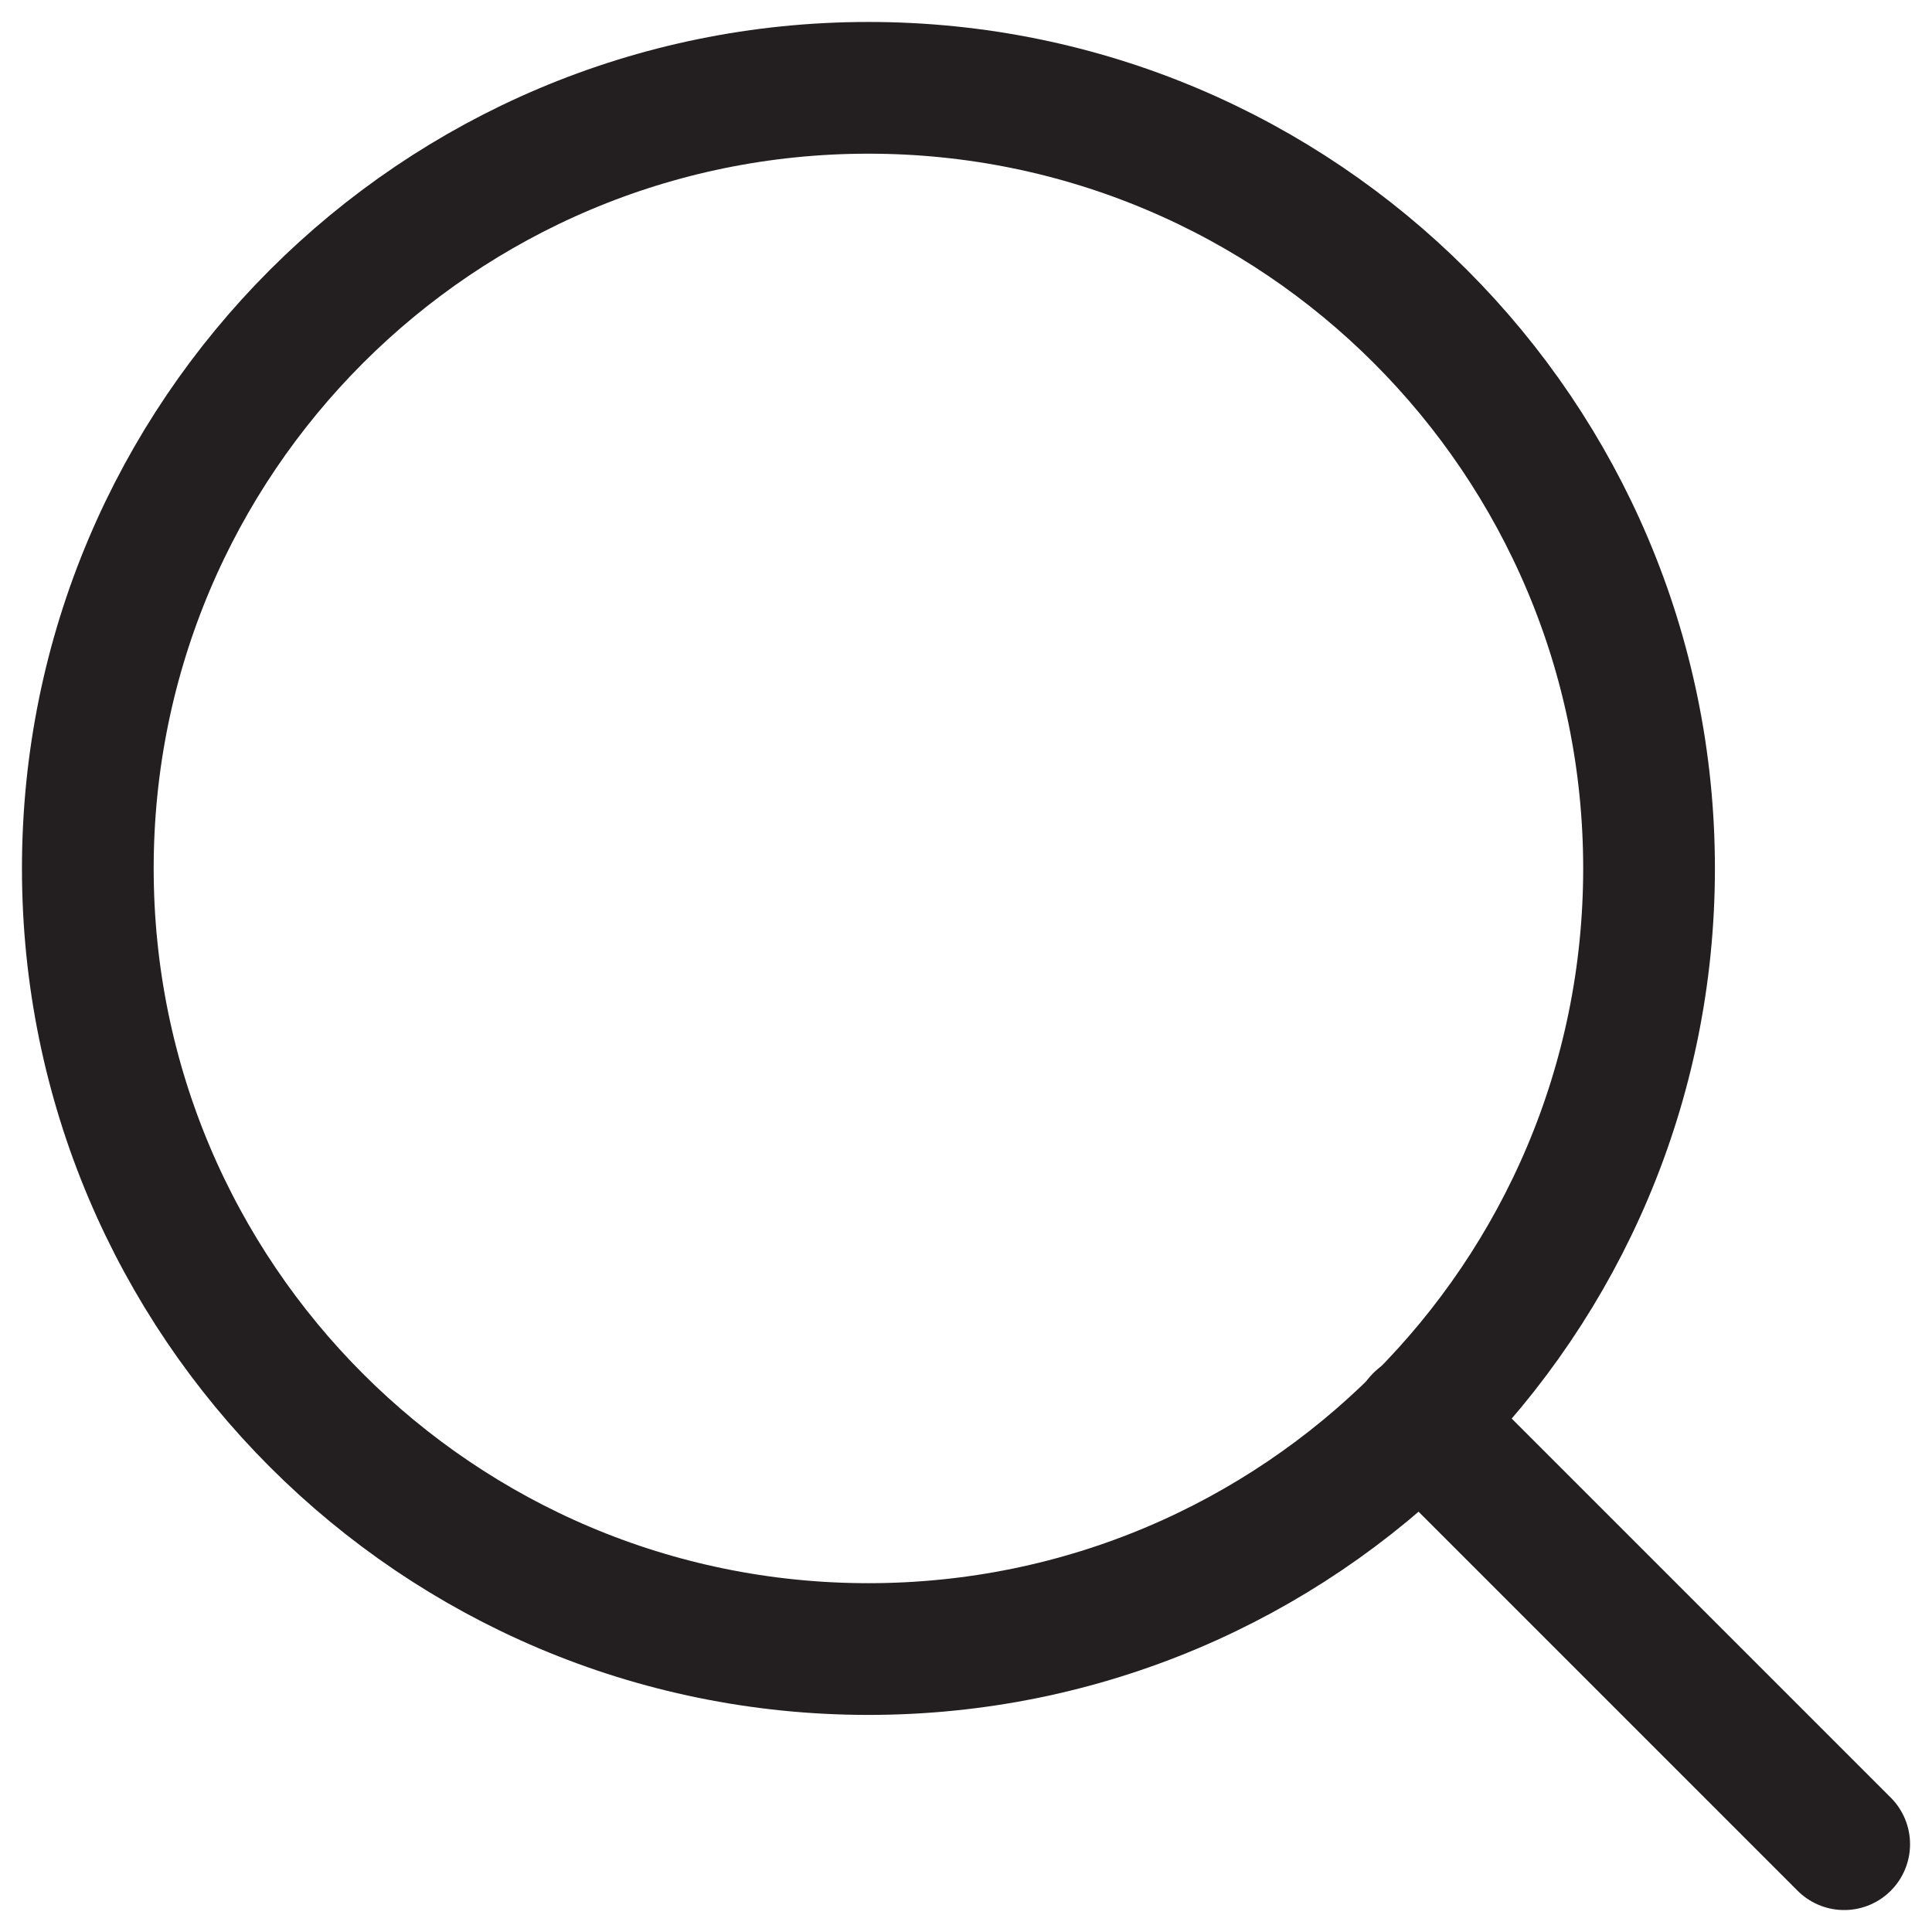 <svg width="22" height="22" viewBox="0 0 22 22" fill="none" xmlns="http://www.w3.org/2000/svg">
<path d="M9.889 18.778C14.798 18.778 18.778 14.798 18.778 9.889C18.778 4.98 14.798 1 9.889 1C4.98 1 1 4.98 1 9.889C1 14.798 4.98 18.778 9.889 18.778Z" stroke="#231F20" stroke-width="1.5" stroke-linecap="round" stroke-linejoin="round"/>
<path d="M21 21L16.167 16.167" stroke="#231F20" stroke-width="1.5" stroke-linecap="round" stroke-linejoin="round"/>
</svg>
